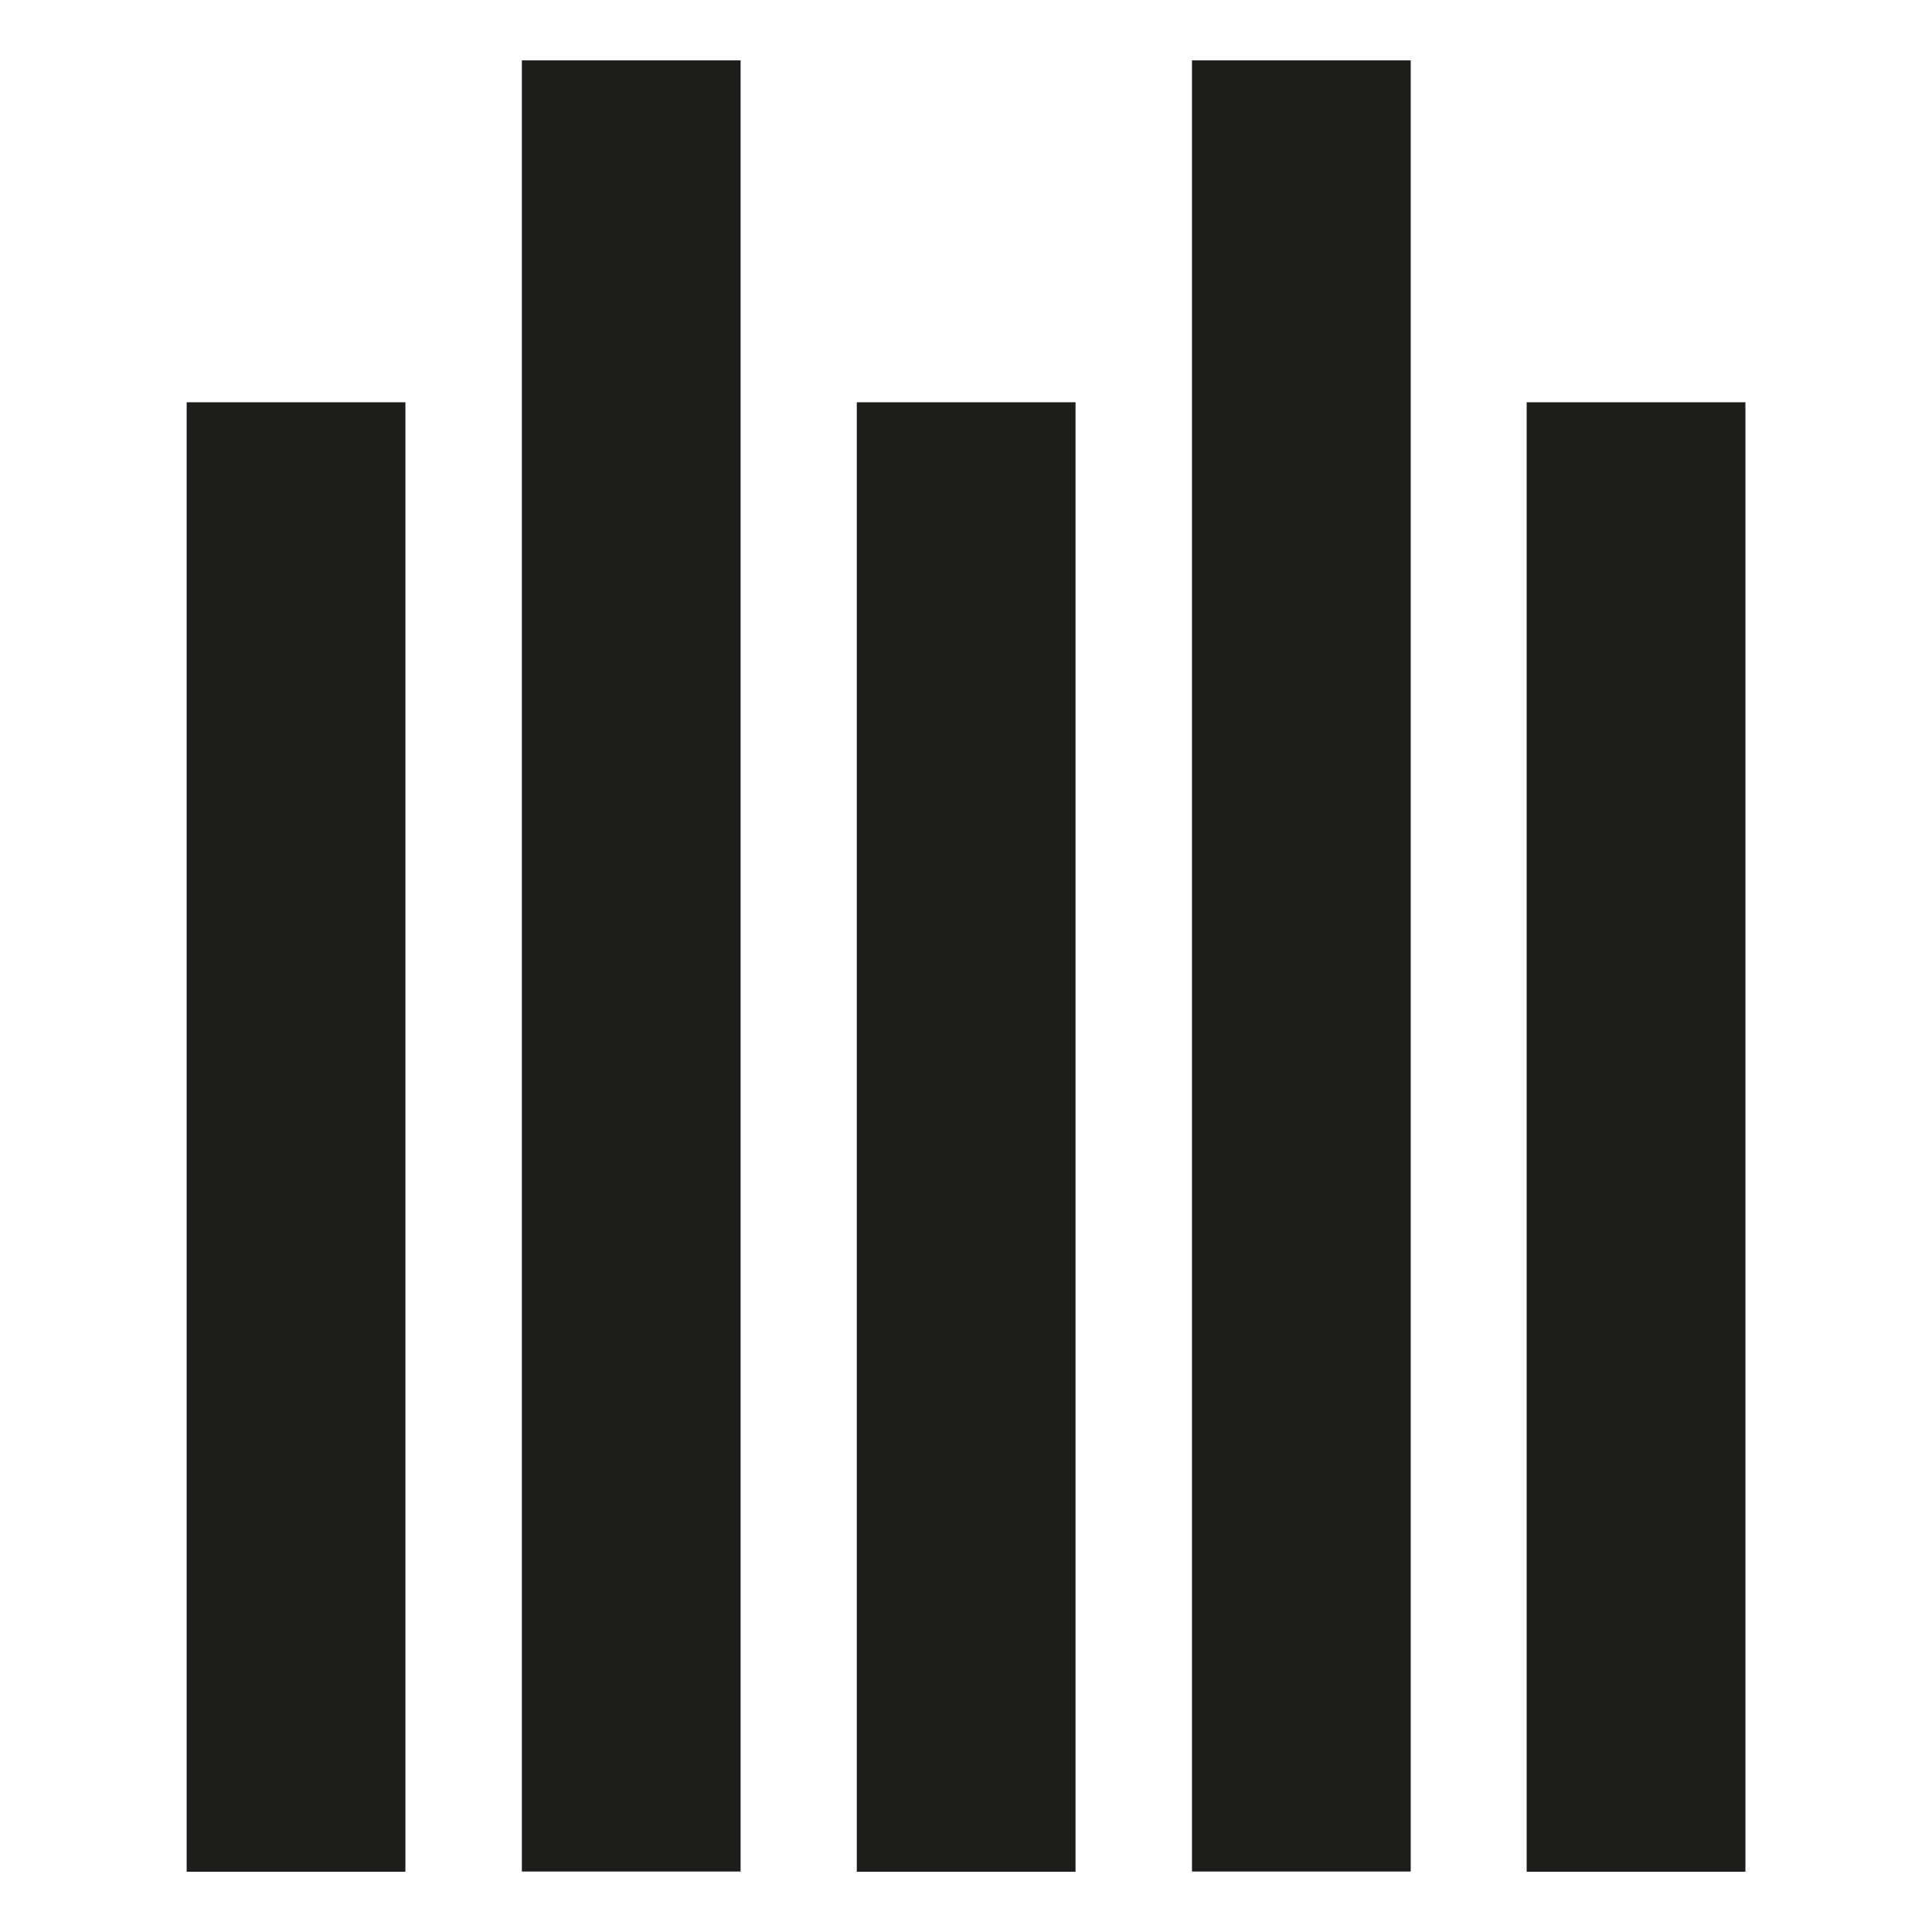 <?xml version="1.0" encoding="UTF-8" standalone="no"?>
<svg xmlns="http://www.w3.org/2000/svg" xmlns:xlink="http://www.w3.org/1999/xlink" xmlns:serif="http://www.serif.com/" width="100%" height="100%" viewBox="0 0 512 512" version="1.1" xml:space="preserve" style="fill-rule:evenodd;clip-rule:evenodd;stroke-linejoin:round;stroke-miterlimit:2;">
    <g transform="matrix(1,0,0,1,-183.033,-212.564)">
        <g transform="matrix(8.883,0,0,8.883,232.5,227.992)">
            <rect x="39.977" y="10.264" width="6.526" height="43.839" style="fill:rgb(29,29,27);fill-rule:nonzero;"></rect>
        </g>
        <g transform="matrix(8.883,0,0,8.883,232.5,227.992)">
            <rect x="29.992" y="0.064" width="6.526" height="54.033" style="fill:rgb(29,29,27);fill-rule:nonzero;"></rect>
        </g>
        <g transform="matrix(8.883,0,0,8.883,232.5,227.992)">
            <rect x="19.992" y="10.264" width="6.526" height="43.839" style="fill:rgb(29,29,27);fill-rule:nonzero;"></rect>
        </g>
        <g transform="matrix(8.883,0,0,8.883,232.5,227.992)">
            <rect x="0" y="10.264" width="6.526" height="43.839" style="fill:rgb(29,29,27);fill-rule:nonzero;"></rect>
        </g>
        <g transform="matrix(8.883,0,0,8.883,232.5,227.992)">
            <rect x="10" y="0.064" width="6.526" height="54.033" style="fill:rgb(29,29,27);fill-rule:nonzero;"></rect>
        </g>
    </g>
</svg>

